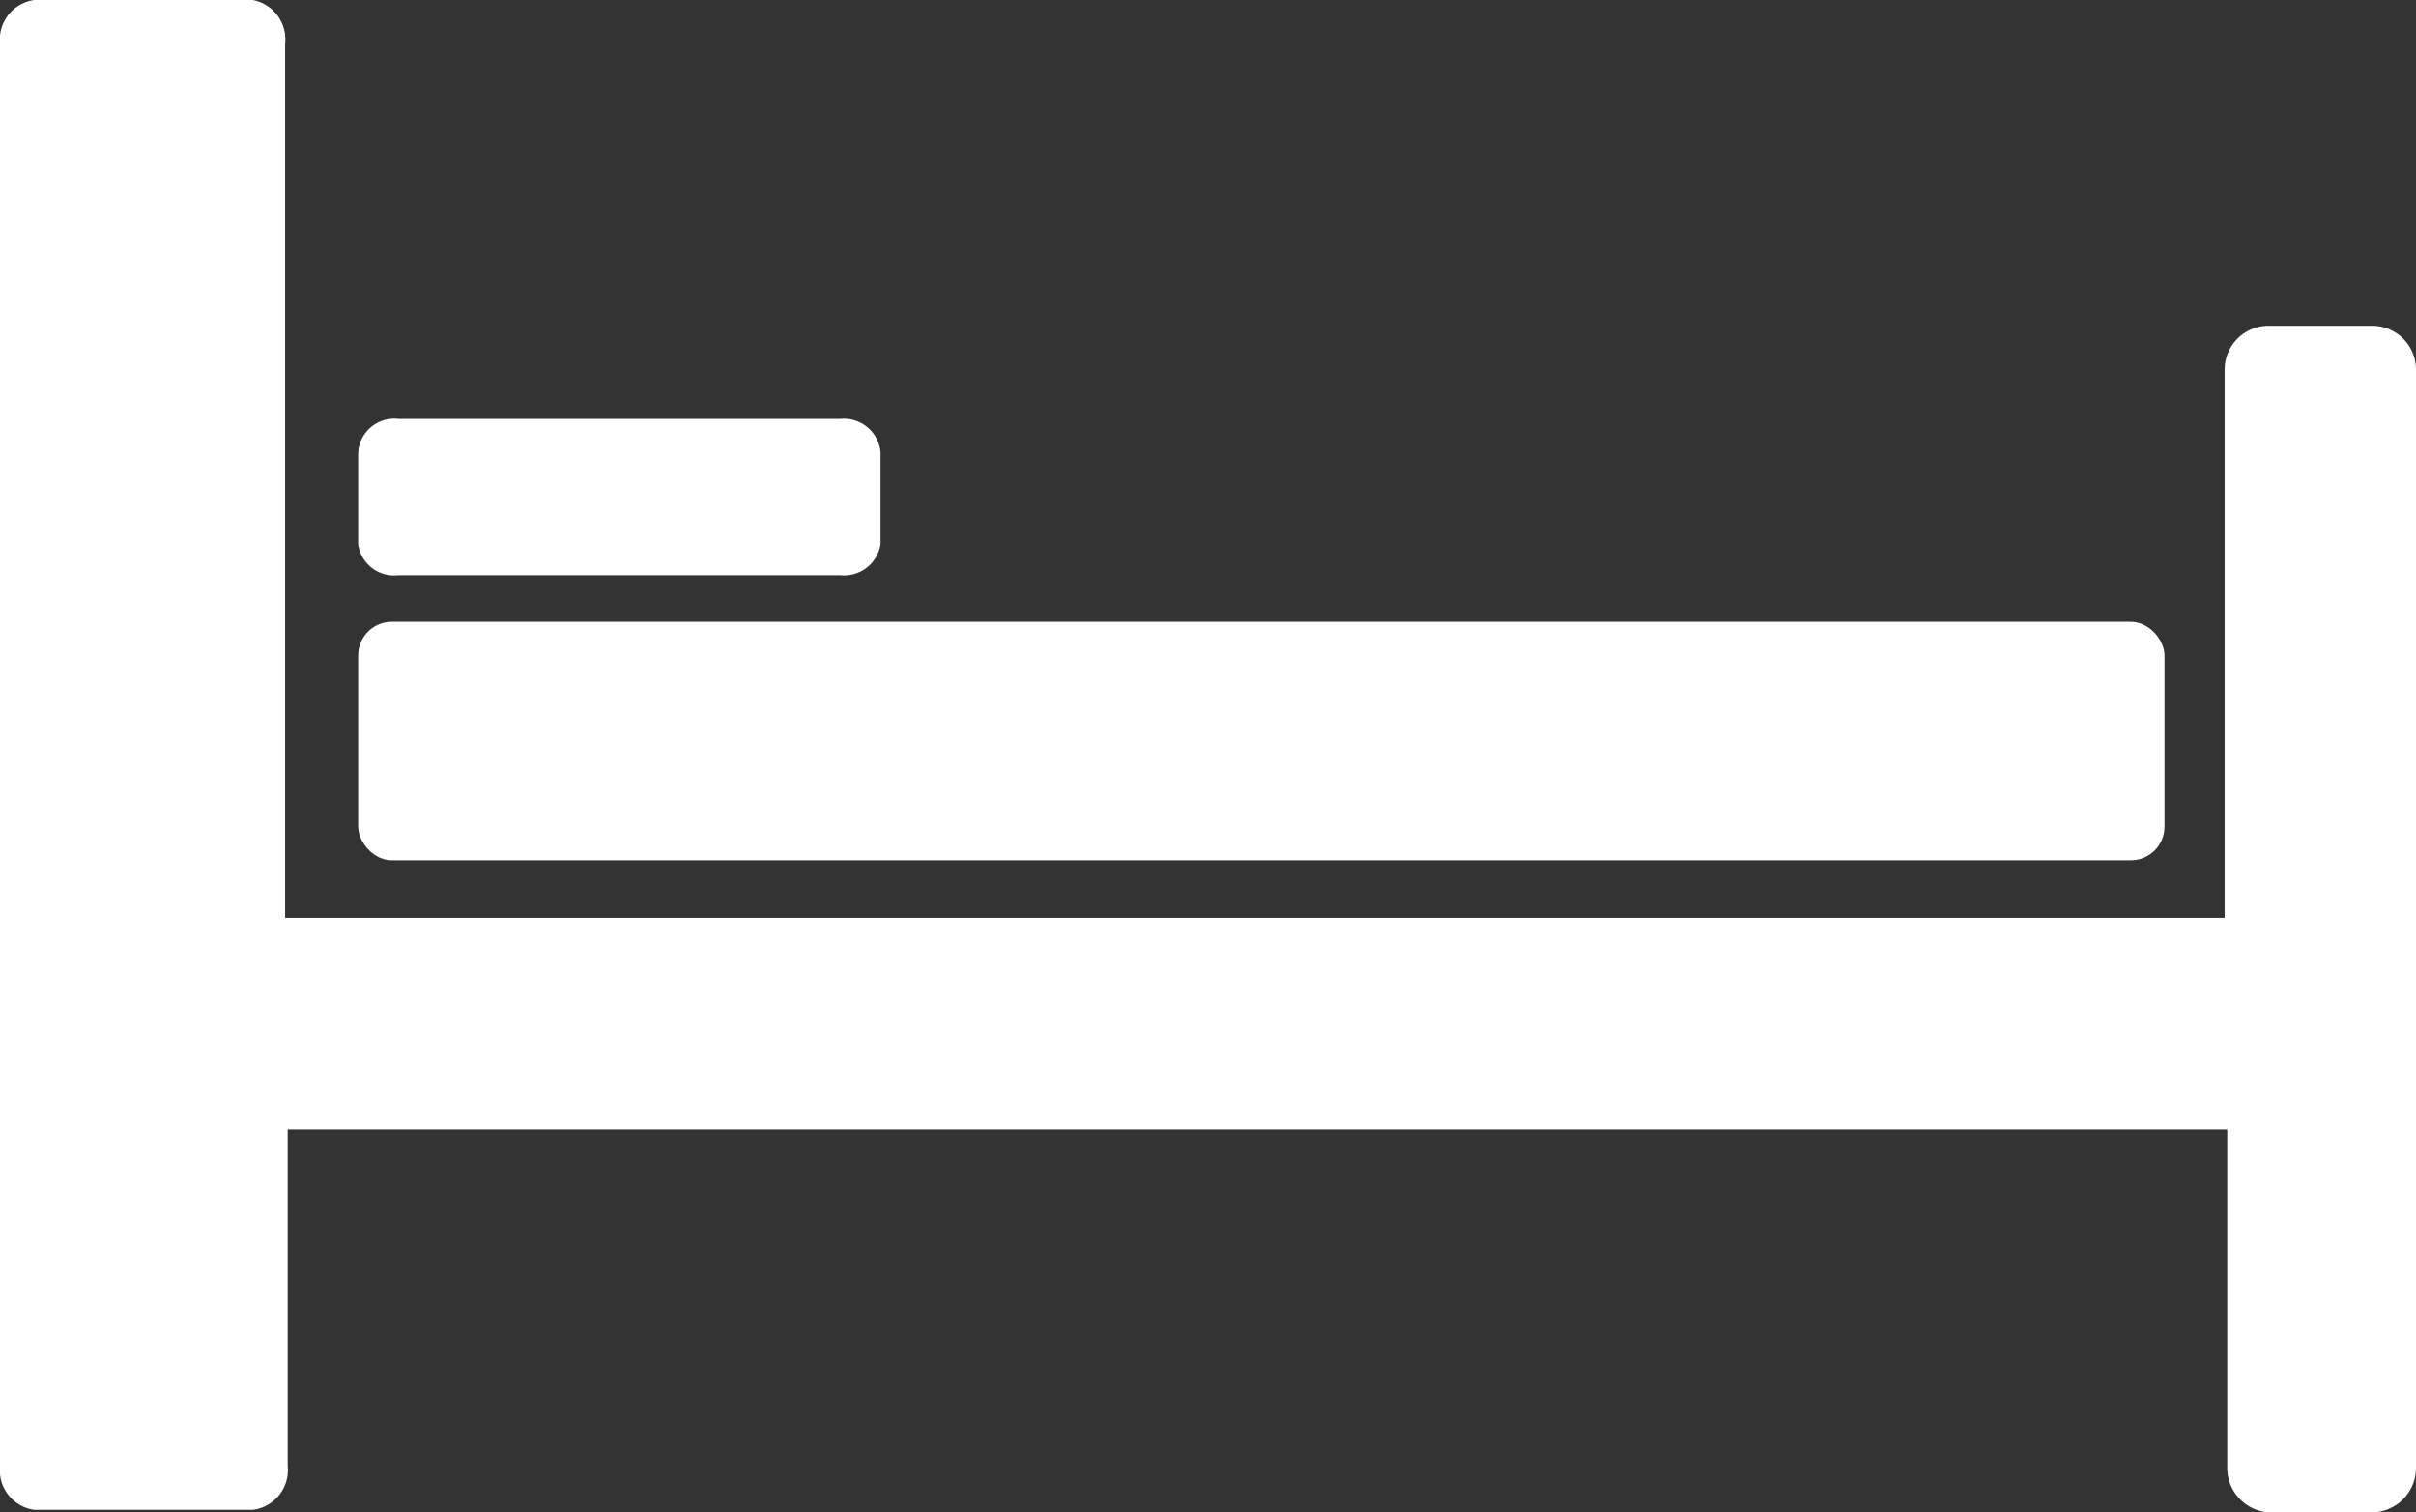 <svg xmlns="http://www.w3.org/2000/svg" viewBox="0 0 37.37 23.4"><rect x="0" y="0" width="37.37" height="23.4" fill="#333333" stroke="none"/><defs><style>.cls-1{fill:#fff;}</style></defs><title>Asset 1</title><g id="Layer_2" data-name="Layer 2"><g id="Object"><rect class="cls-1" x="5.54" y="9.62" width="27.94" height="3.69" rx="0.52"/><path class="cls-1" d="M35.09,23.4h1.6a.69.69,0,0,0,.68-.68v-17a.68.68,0,0,0-.68-.68h-1.6a.68.68,0,0,0-.68.68v8.48h-30V.68A.62.62,0,0,0,3.91,0H.53A.62.62,0,0,0,0,.68v22a.62.62,0,0,0,.53.68H3.91a.62.62,0,0,0,.54-.68V17.48h30v5.24A.69.69,0,0,0,35.09,23.4Z"/><path class="cls-1" d="M6.16,6.48A.56.56,0,0,0,5.54,7V8.42a.56.56,0,0,0,.62.48H13a.57.57,0,0,0,.62-.48V7A.57.57,0,0,0,13,6.48Z"/></g></g></svg>